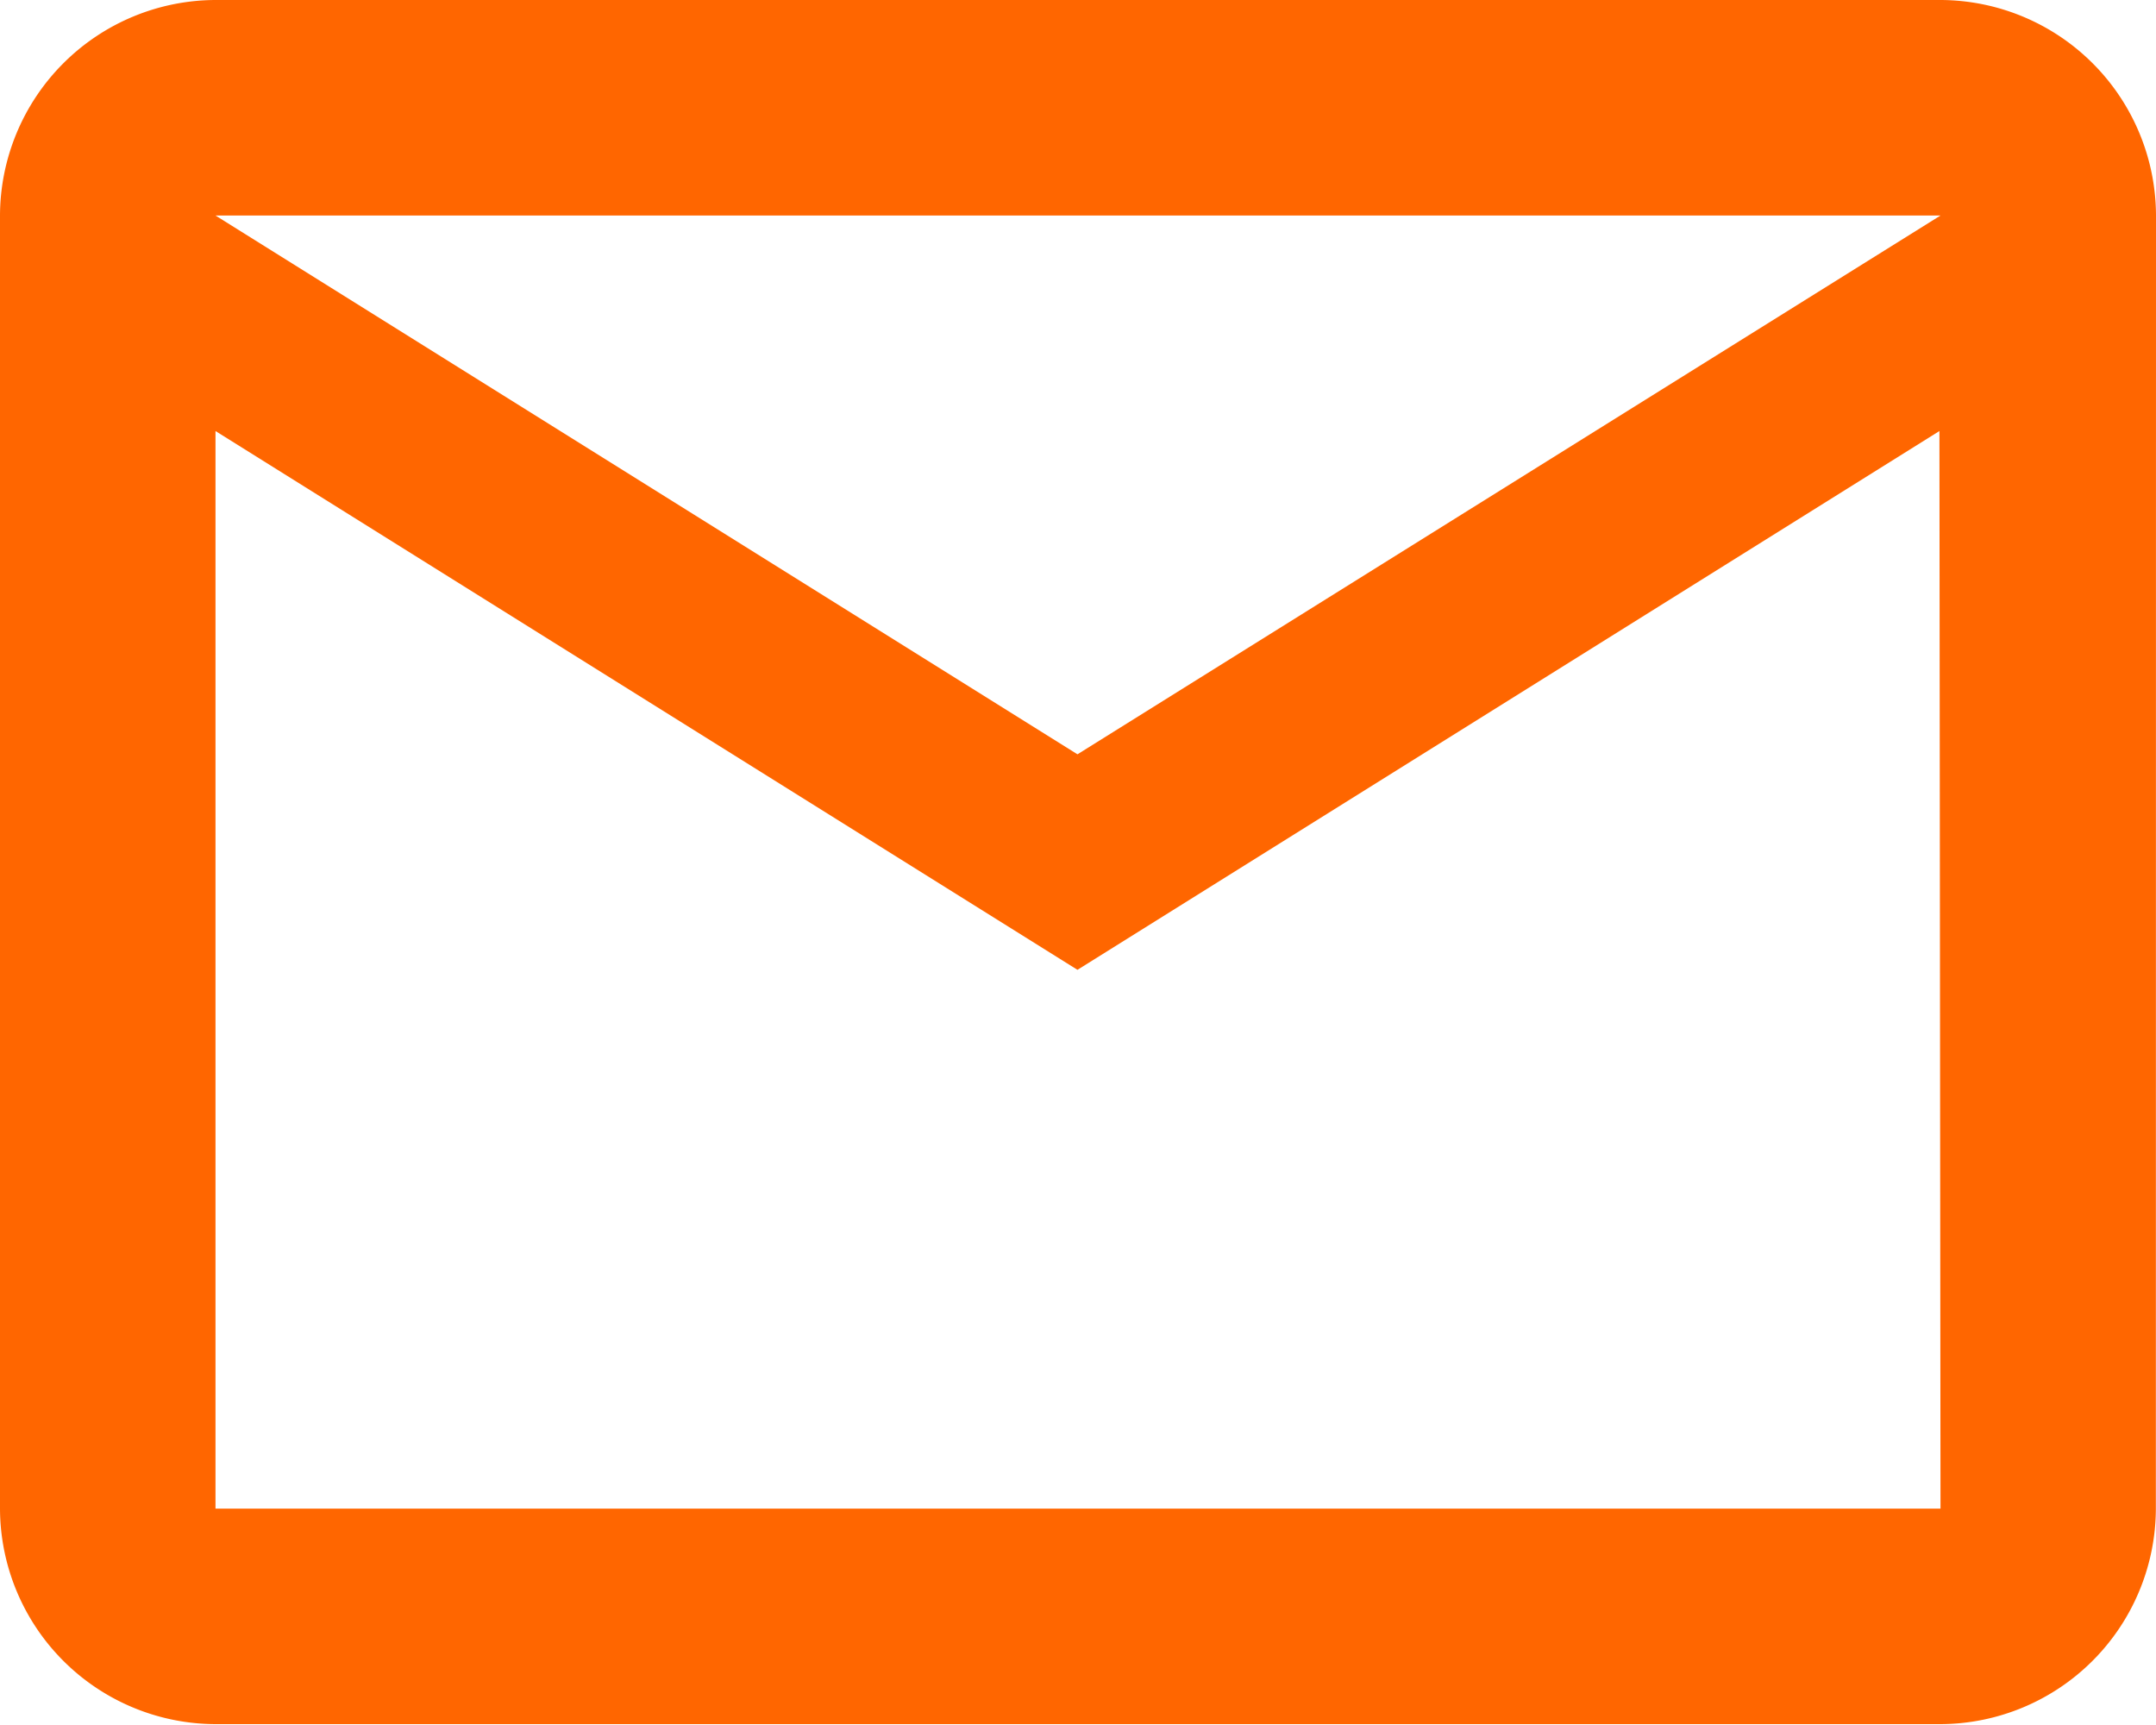 <?xml version="1.0" encoding="UTF-8"?>
<svg xmlns="http://www.w3.org/2000/svg" width="16.008" height="12.806" viewBox="0 0 16.008 12.806">
  <path id="Path_322" data-name="Path 322" d="M18.008,5.6a1.605,1.605,0,0,0-1.6-1.6H3.6A1.605,1.605,0,0,0,2,5.6v9.6a1.605,1.605,0,0,0,1.6,1.6H16.407a1.605,1.605,0,0,0,1.6-1.6Zm-1.6,0L10,9.6l-6.4-4Zm0,9.6H3.6v-8l6.4,4,6.4-4Z" transform="translate(-2 -4)" fill="#f60"></path>
</svg>

